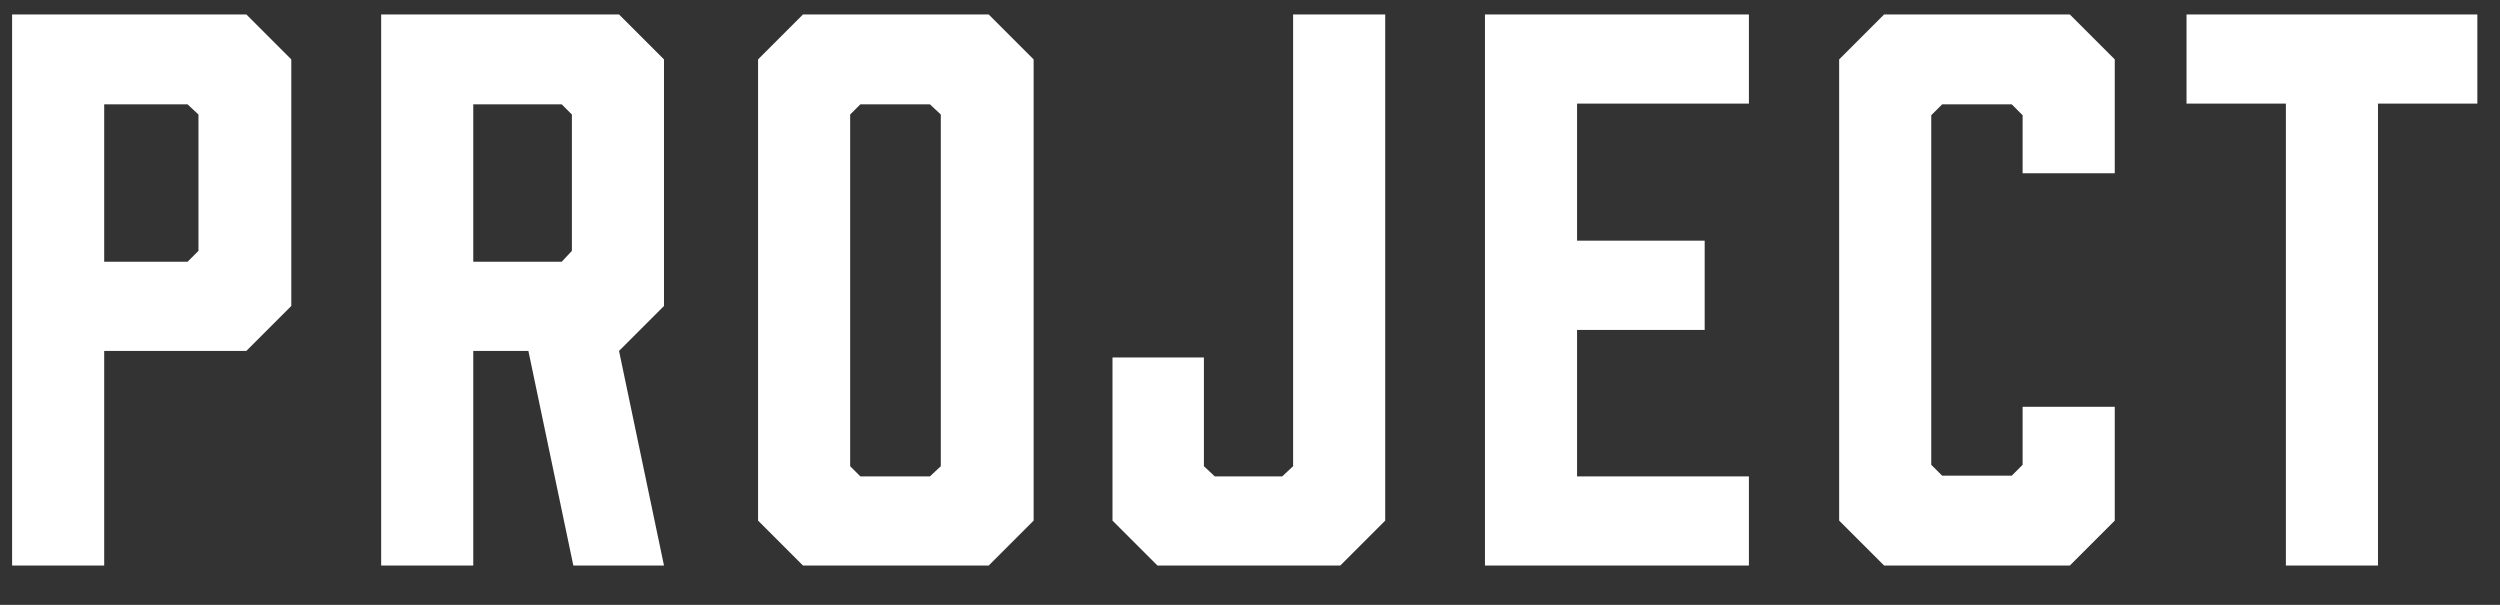 <svg width="62" height="15" viewBox="0 0 62 15" fill="none" xmlns="http://www.w3.org/2000/svg">
<rect x="0" y="0" width="62" height="15" fill="#333333" stroke="none"/>
<path d="M2.584 14.026H0.3V0.358H6.109L7.224 1.473V7.588L6.109 8.703H2.584V14.026ZM2.584 6.491H4.652L4.922 6.221V2.84L4.652 2.588H2.584V6.491ZM11.737 14.026H9.453V0.358H15.352L16.467 1.473V7.588L15.352 8.703L16.467 14.026H14.219L13.104 8.703H11.737V14.026ZM11.737 6.491H13.931L14.183 6.221V2.84L13.931 2.588H11.737V6.491ZM24.519 0.358L25.634 1.473V12.911L24.519 14.026H19.915L18.8 12.911V1.473L19.915 0.358H24.519ZM23.332 2.84L23.063 2.588H21.336L21.084 2.84V11.562L21.336 11.814H23.063L23.332 11.562V2.84ZM32.069 0.358H34.353V12.911L33.238 14.026H28.706L27.59 12.911V8.865H29.857V11.562L30.126 11.814H31.799L32.069 11.562V0.358ZM43.373 14.026H36.827V0.358H43.373V2.57H39.111V5.969H42.276V8.182H39.111V11.814H43.373V14.026ZM46.727 14.026L45.611 12.911V1.473L46.727 0.358H51.331L52.446 1.473V4.297H50.161V2.858L49.892 2.588H48.165L47.895 2.858V11.527L48.165 11.796H49.892L50.161 11.527V10.088H52.446V12.911L51.331 14.026H46.727ZM61.438 0.358V2.57H58.974V14.026H56.69V2.57H54.226V0.358H61.438Z" fill="white"/>
</svg>
